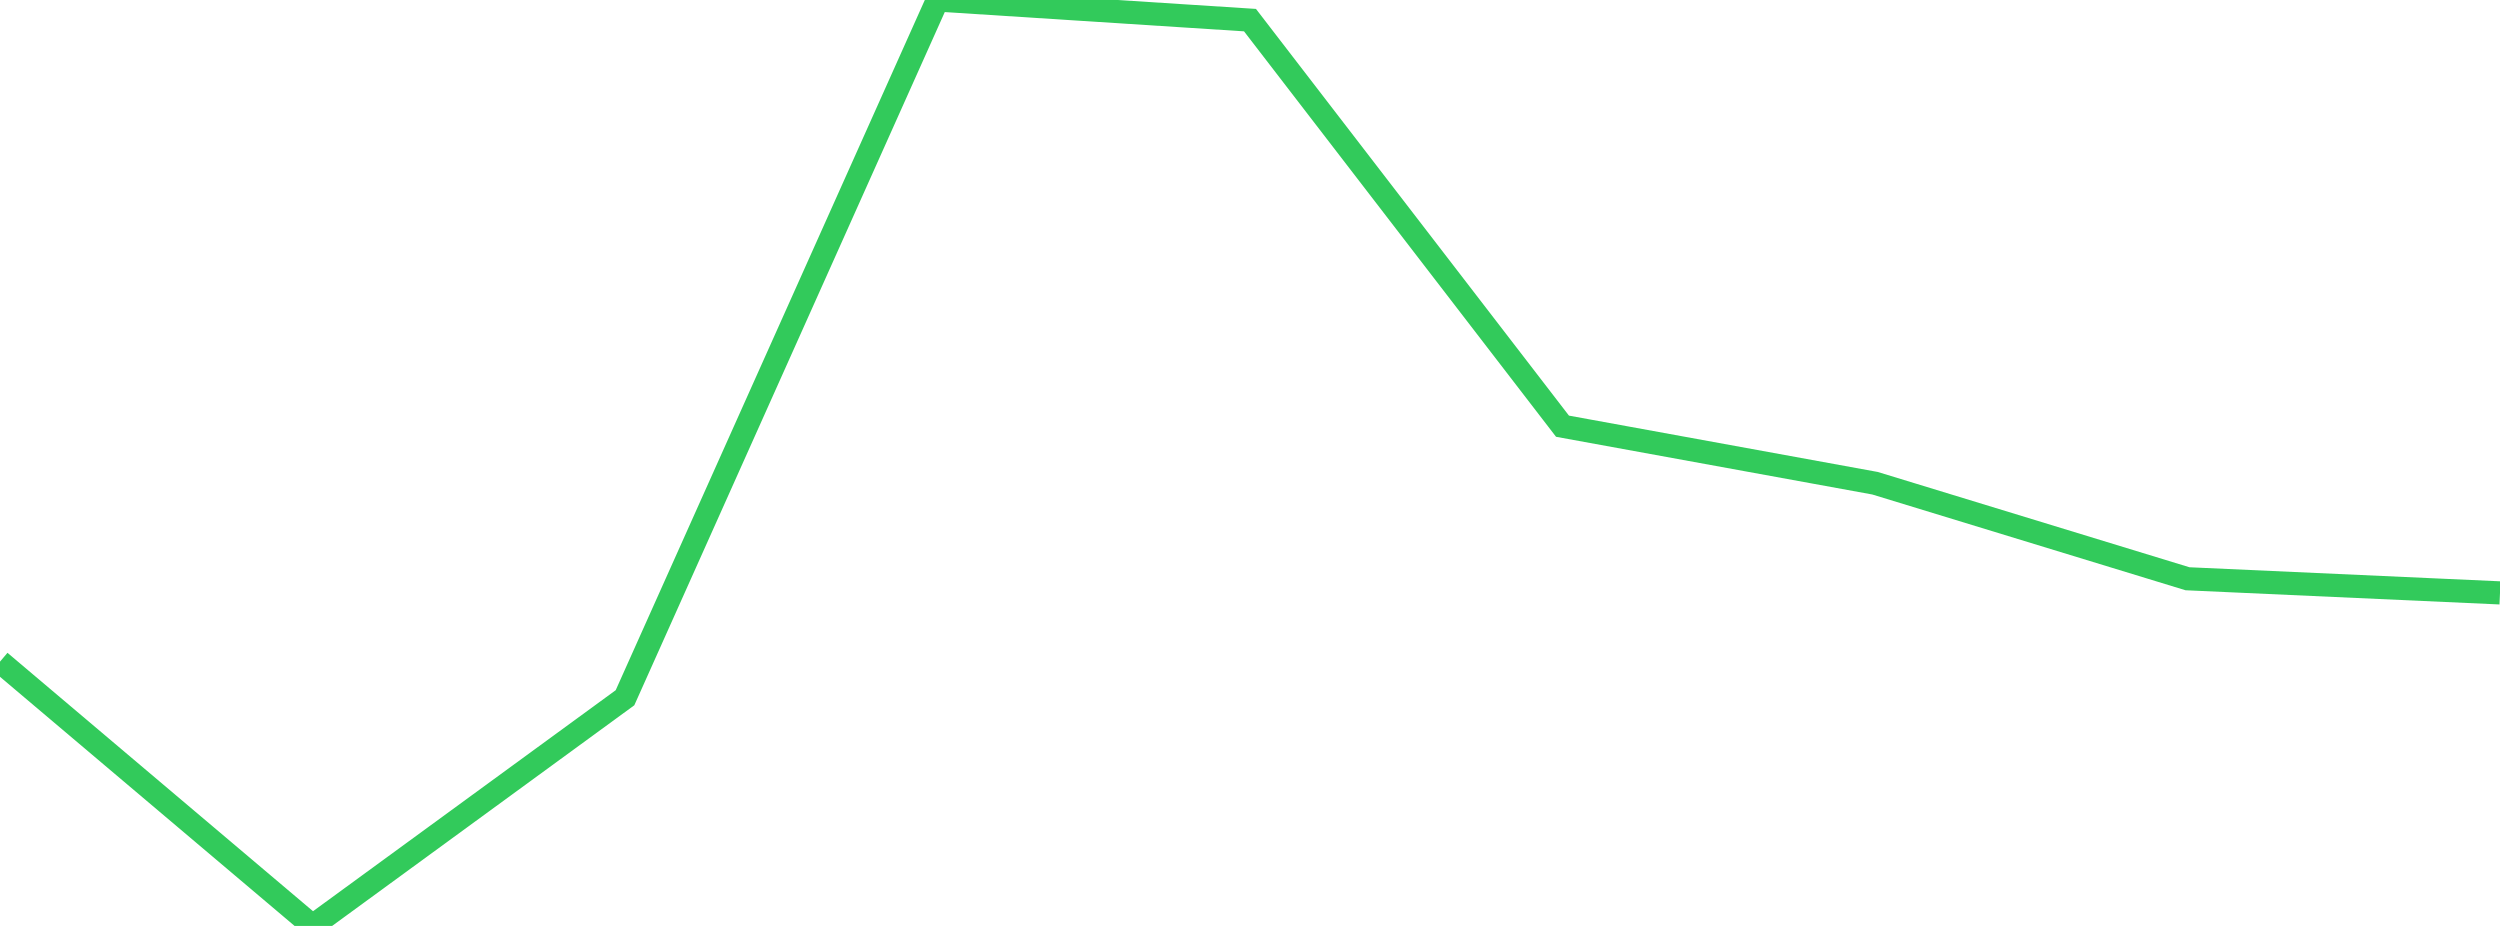 <?xml version="1.0" standalone="no"?>
<!DOCTYPE svg PUBLIC "-//W3C//DTD SVG 1.1//EN" "http://www.w3.org/Graphics/SVG/1.1/DTD/svg11.dtd">

<svg width="135" height="50" viewBox="0 0 135 50" preserveAspectRatio="none" 
  xmlns="http://www.w3.org/2000/svg"
  xmlns:xlink="http://www.w3.org/1999/xlink">


<polyline points="0.0, 35.729 16.875, 50.0 33.75, 37.678 50.625, 0.0 67.5, 1.087 84.375, 23.015 101.25, 26.094 118.125, 31.253 135.0, 32.016" fill="none" stroke="#32ca5b" stroke-width="1.25"/>

</svg>